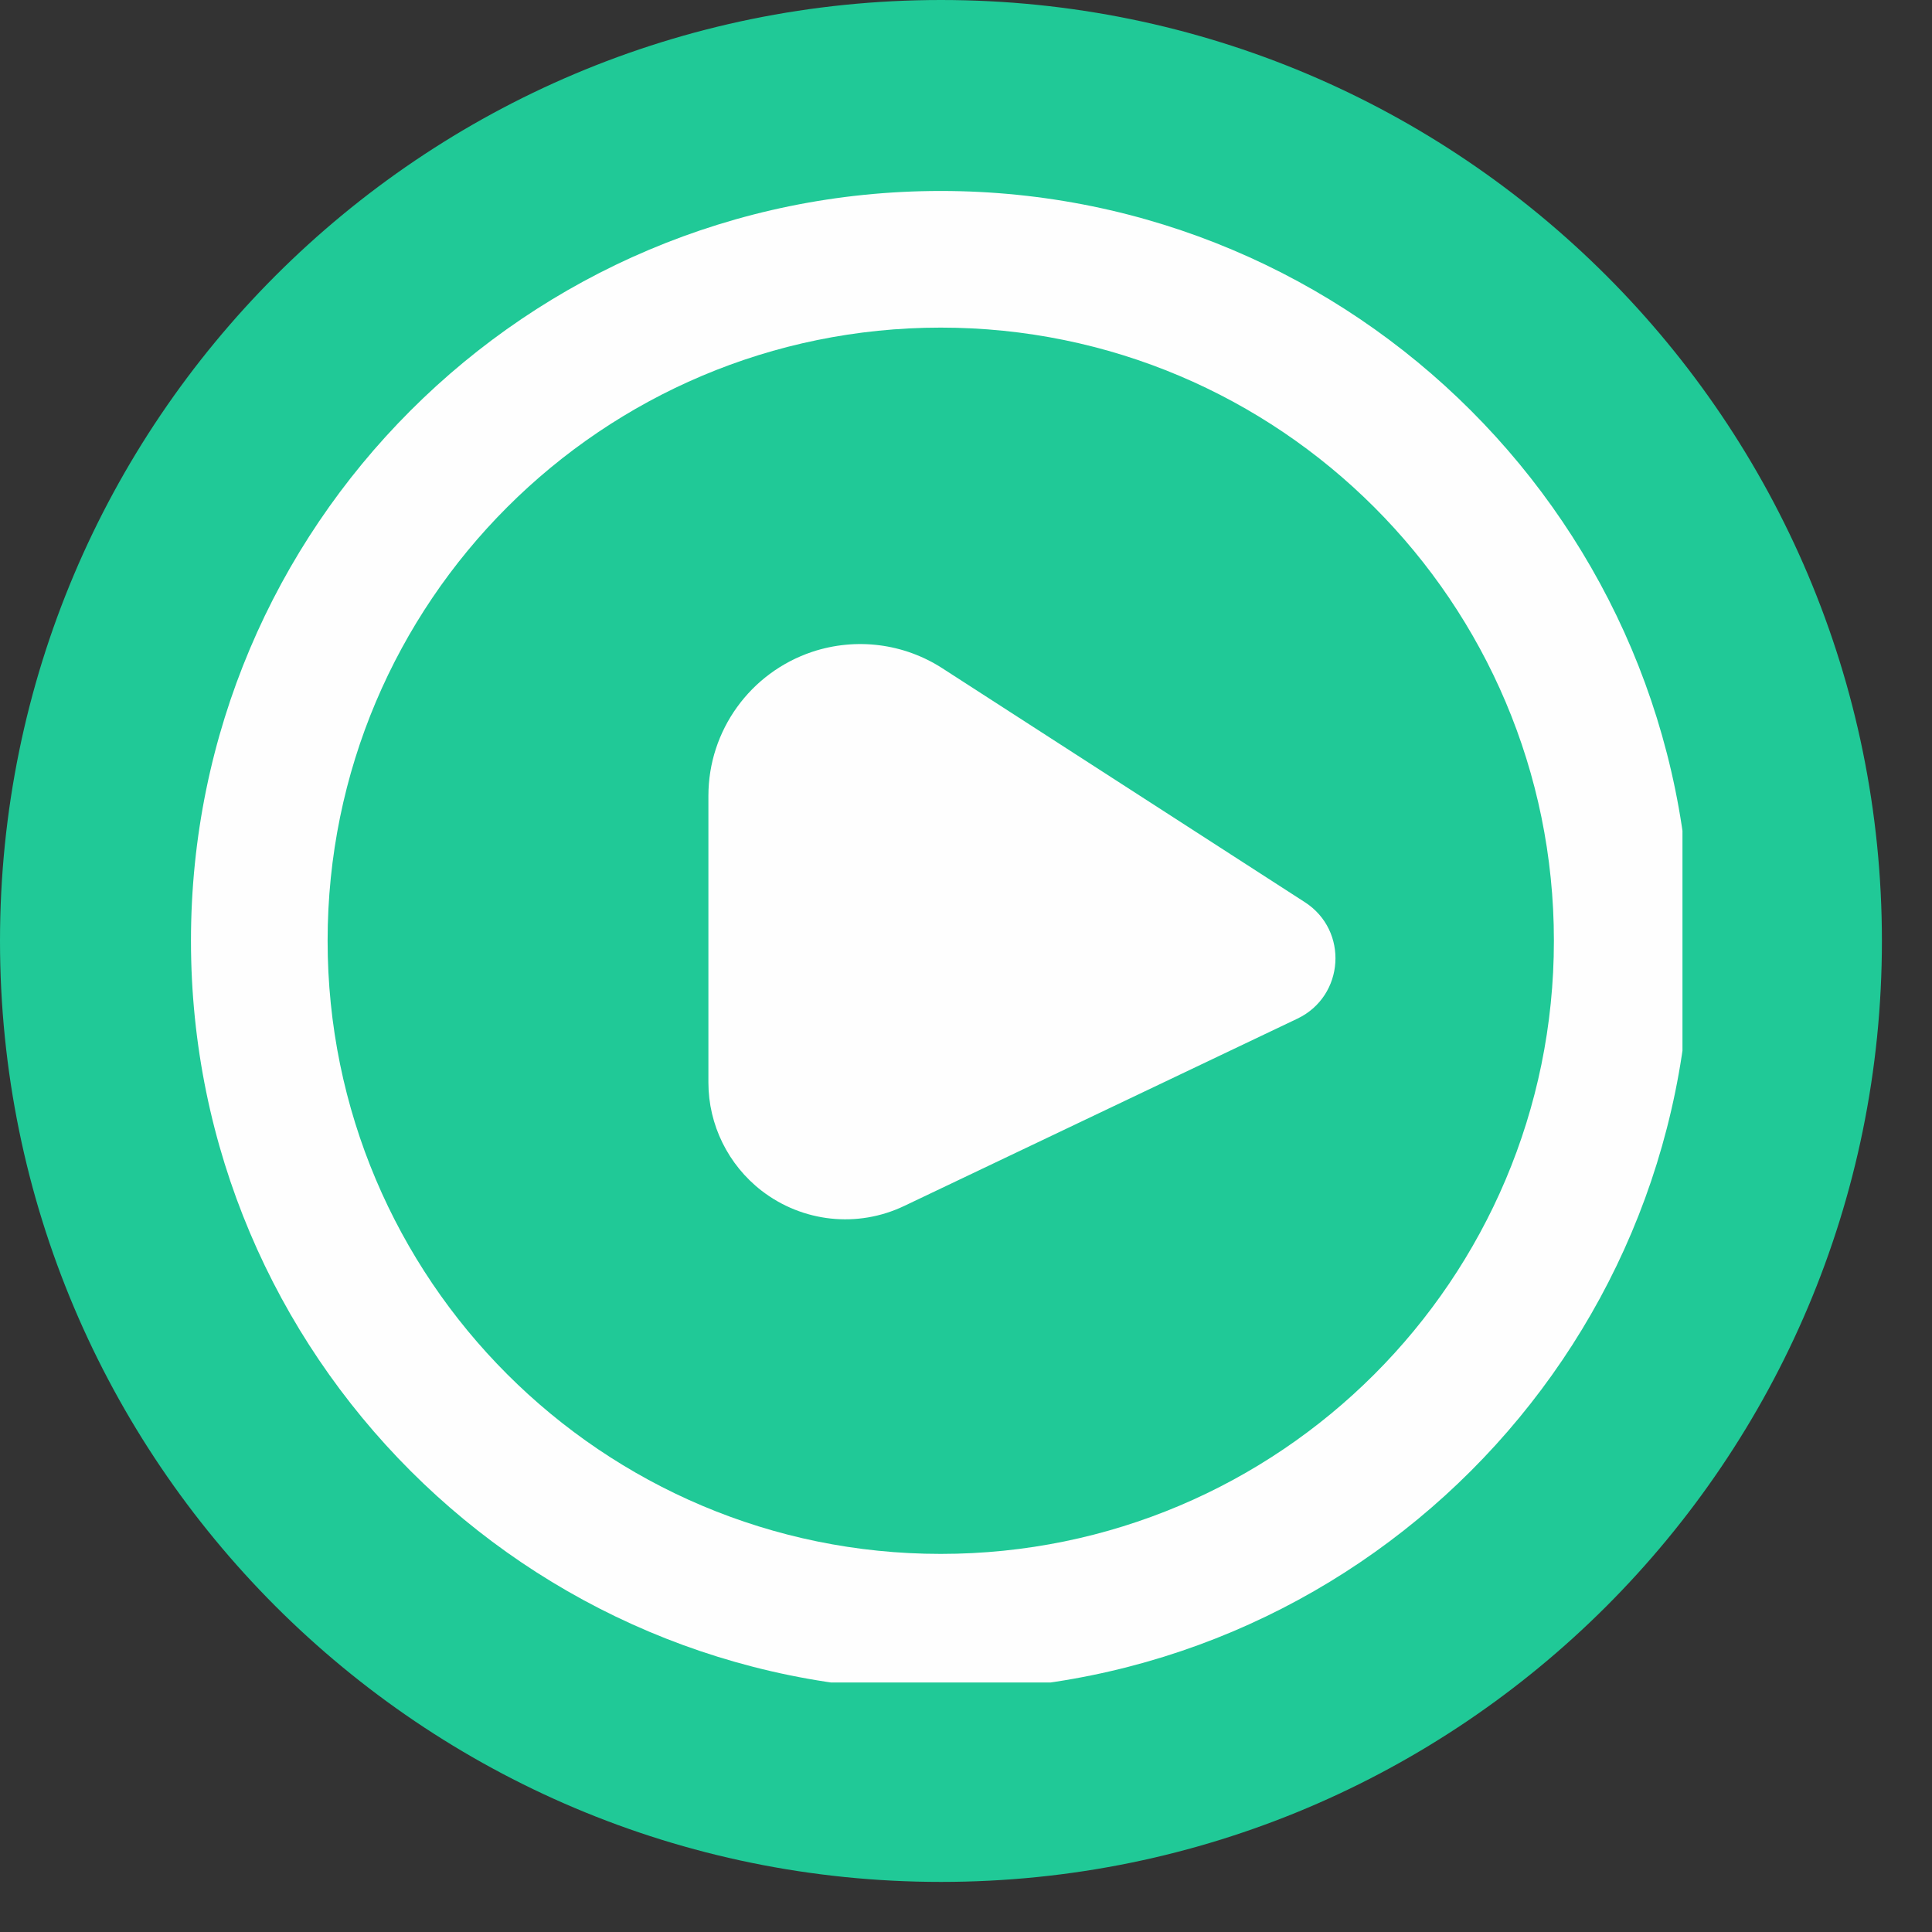<svg xmlns="http://www.w3.org/2000/svg" xmlns:xlink="http://www.w3.org/1999/xlink" width="45" zoomAndPan="magnify" viewBox="0 0 33.75 33.75" height="45" preserveAspectRatio="xMidYMid meet" version="1.0"><rect x="0" y="0" width="33.75" height="33.75" fill="#333333" stroke="none"/><defs><clipPath id="c0494f034f"><path d="M 0 0 L 32.875 0 L 32.875 32.875 L 0 32.875 Z M 0 0 " clip-rule="nonzero"/></clipPath><clipPath id="ae54d9101b"><path d="M 16.438 0 C 7.359 0 0 7.359 0 16.438 C 0 25.516 7.359 32.875 16.438 32.875 C 25.516 32.875 32.875 25.516 32.875 16.438 C 32.875 7.359 25.516 0 16.438 0 Z M 16.438 0 " clip-rule="nonzero"/></clipPath><clipPath id="ee46c81f28"><path d="M 3.336 3.336 L 29.391 3.336 L 29.391 29.391 L 3.336 29.391 Z M 3.336 3.336 " clip-rule="nonzero"/></clipPath></defs><g clip-path="url(#c0494f034f)"><g clip-path="url(#ae54d9101b)"><path fill="#20c997" d="M 0 0 L 32.875 0 L 32.875 32.875 L 0 32.875 Z M 0 0 " fill-opacity="1" fill-rule="nonzero"/></g></g><g clip-path="url(#ee46c81f28)"><path fill="#fefefe" d="M 16.434 3.336 C 9.199 3.336 3.336 9.199 3.336 16.434 C 3.336 23.668 9.199 29.531 16.434 29.531 C 23.668 29.531 29.531 23.668 29.531 16.434 C 29.531 9.199 23.668 3.336 16.434 3.336 Z M 16.434 27.145 C 10.52 27.145 5.723 22.348 5.723 16.434 C 5.723 10.516 10.52 5.723 16.434 5.723 C 22.348 5.723 27.145 10.52 27.145 16.434 C 27.145 22.352 22.348 27.145 16.434 27.145 Z M 22.668 17.793 L 15.797 21.066 C 14.98 21.457 14.02 21.352 13.305 20.801 C 12.719 20.348 12.375 19.648 12.375 18.91 L 12.375 13.902 C 12.375 12.762 13.105 11.75 14.188 11.387 C 14.953 11.133 15.789 11.238 16.465 11.676 L 22.797 15.762 C 23.562 16.258 23.488 17.398 22.668 17.793 Z M 22.668 17.793 " fill-opacity="1" fill-rule="nonzero"/></g></svg>